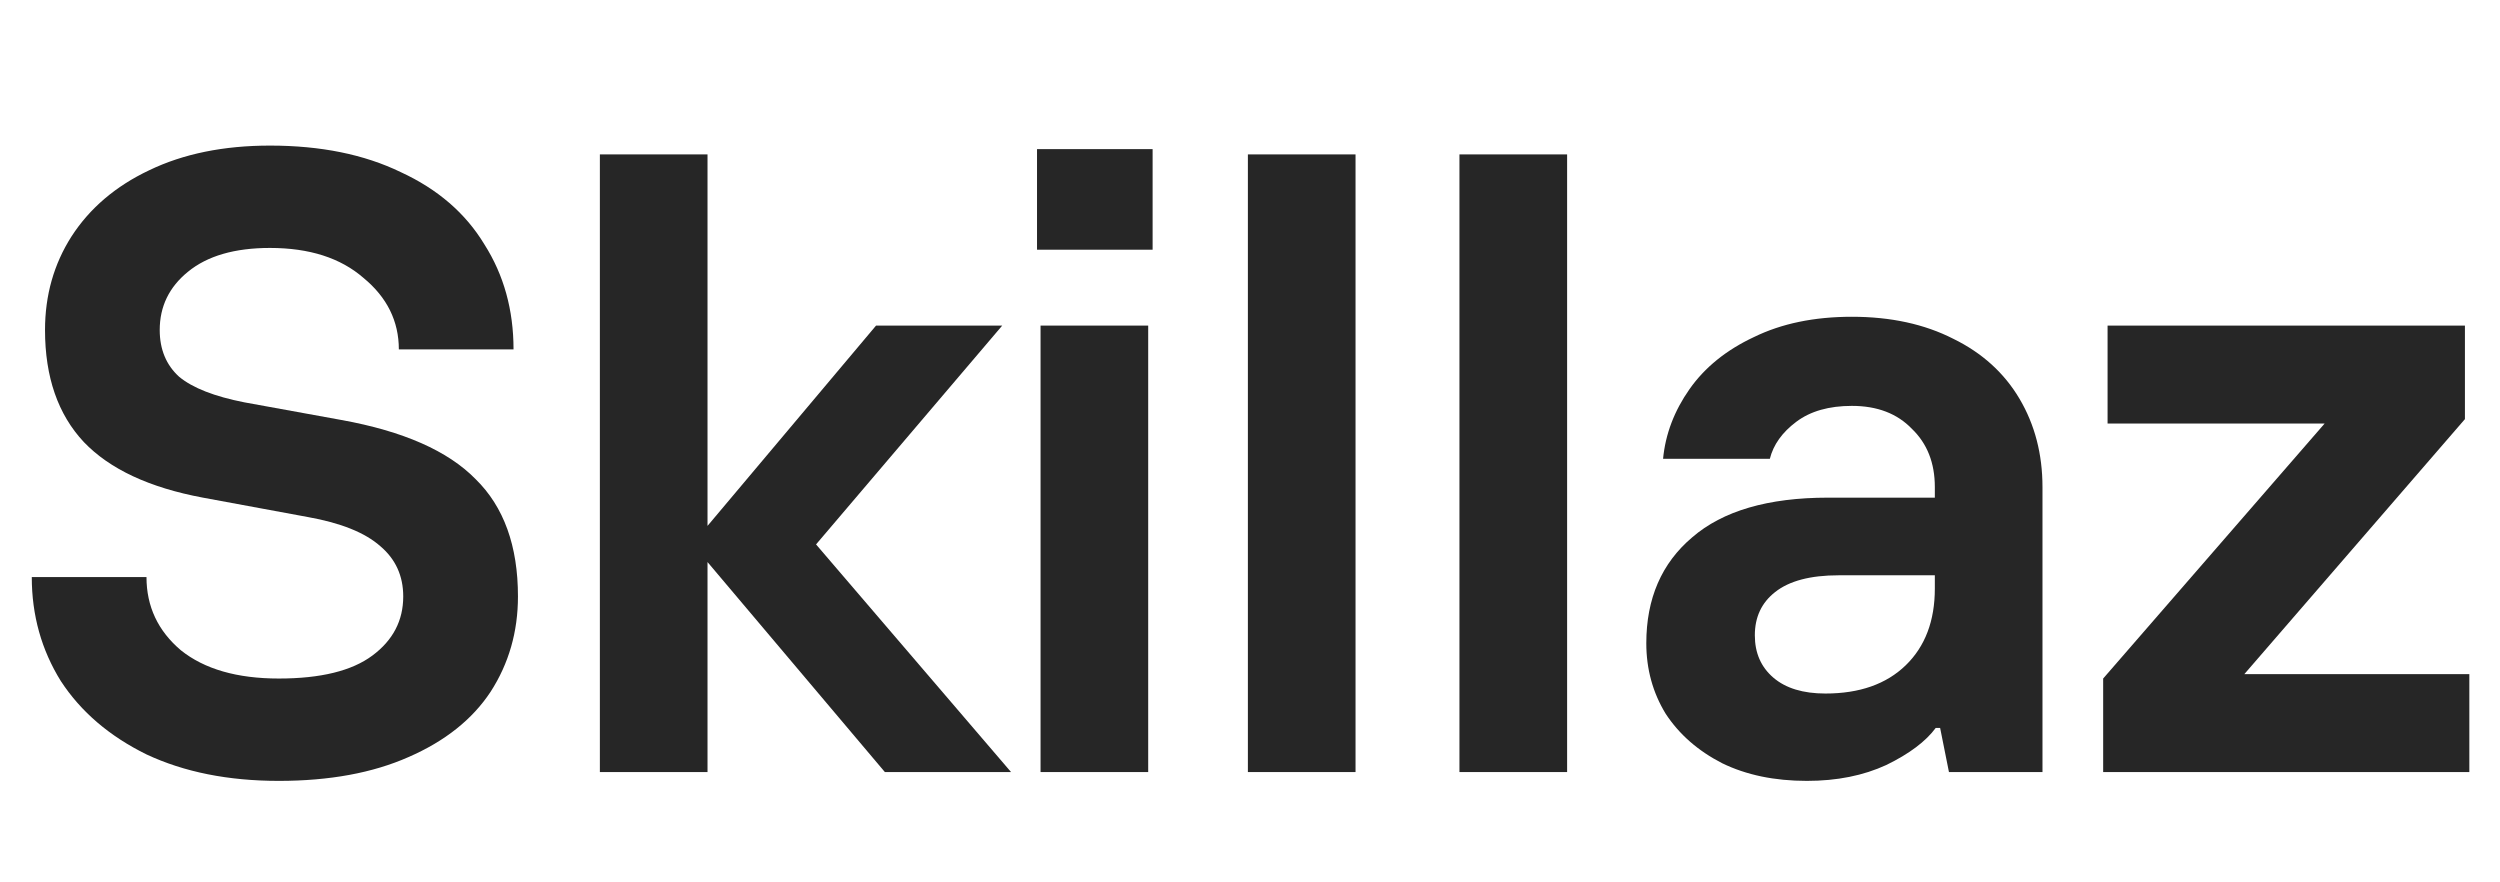 <svg width="136" height="48" viewBox="0 0 136 48" fill="none" xmlns="http://www.w3.org/2000/svg">
<path d="M134.332 42H114.412V36.912L126.46 23.04H114.652V17.712H134.092V22.8L122.092 36.672H134.332V42Z" fill="#262626"/>
<path d="M98.295 42.48C96.535 42.48 94.999 42.16 93.687 41.52C92.375 40.848 91.351 39.952 90.615 38.832C89.911 37.68 89.559 36.4 89.559 34.992C89.559 32.56 90.391 30.64 92.055 29.232C93.719 27.792 96.183 27.072 99.447 27.072H105.255V26.496C105.255 25.184 104.839 24.128 104.007 23.328C103.207 22.496 102.119 22.08 100.743 22.08C99.495 22.08 98.487 22.368 97.719 22.944C96.951 23.52 96.471 24.192 96.279 24.96H90.471C90.599 23.616 91.079 22.352 91.911 21.168C92.743 19.984 93.911 19.04 95.415 18.336C96.919 17.6 98.695 17.232 100.743 17.232C102.855 17.232 104.695 17.632 106.263 18.432C107.831 19.2 109.031 20.288 109.863 21.696C110.695 23.104 111.111 24.704 111.111 26.496V42H106.023L105.543 39.6H105.303C104.759 40.336 103.863 41.008 102.615 41.616C101.367 42.192 99.927 42.48 98.295 42.48ZM99.303 37.728C101.159 37.728 102.615 37.216 103.671 36.192C104.727 35.168 105.255 33.776 105.255 32.016V31.296H100.023C98.487 31.296 97.335 31.6 96.567 32.208C95.831 32.784 95.463 33.568 95.463 34.56C95.463 35.52 95.799 36.288 96.471 36.864C97.143 37.44 98.087 37.728 99.303 37.728Z" fill="#262626"/>
<path d="M85.251 42H79.394V8.4H85.251V42Z" fill="#262626"/>
<path d="M73.741 42H67.885V8.4H73.741V42Z" fill="#262626"/>
<path d="M62.462 42H56.606V17.712H62.462V42ZM62.702 13.584H56.414V8.112H62.702V13.584Z" fill="#262626"/>
<path d="M38.489 42H32.633V8.4H38.489V28.608L47.657 17.712H54.521L44.393 29.616L55.001 42H48.137L38.489 30.576V42Z" fill="#262626"/>
<path d="M15.168 42.48C12.416 42.48 10.017 42 7.969 41.04C5.953 40.048 4.401 38.72 3.313 37.056C2.257 35.36 1.729 33.472 1.729 31.392H7.969C7.969 32.992 8.593 34.32 9.841 35.376C11.12 36.4 12.896 36.912 15.168 36.912C17.441 36.912 19.137 36.496 20.256 35.664C21.377 34.832 21.936 33.76 21.936 32.448C21.936 31.328 21.52 30.416 20.689 29.712C19.857 28.976 18.544 28.448 16.753 28.128L11.04 27.072C8.129 26.528 5.969 25.52 4.561 24.048C3.153 22.544 2.449 20.512 2.449 17.952C2.449 16.064 2.929 14.368 3.889 12.864C4.881 11.328 6.289 10.128 8.113 9.264C9.969 8.368 12.161 7.92 14.688 7.92C17.441 7.92 19.808 8.4 21.793 9.36C23.808 10.288 25.328 11.6 26.352 13.296C27.409 14.96 27.936 16.864 27.936 19.008H21.697C21.697 17.472 21.056 16.176 19.776 15.12C18.529 14.032 16.832 13.488 14.688 13.488C12.768 13.488 11.28 13.92 10.225 14.784C9.201 15.616 8.689 16.672 8.689 17.952C8.689 19.008 9.041 19.856 9.745 20.496C10.48 21.104 11.665 21.568 13.296 21.888L18.576 22.848C21.936 23.456 24.369 24.528 25.872 26.064C27.409 27.568 28.177 29.696 28.177 32.448C28.177 34.368 27.68 36.096 26.689 37.632C25.697 39.136 24.209 40.32 22.224 41.184C20.273 42.048 17.921 42.48 15.168 42.48Z" fill="#262626"/>
</svg>
